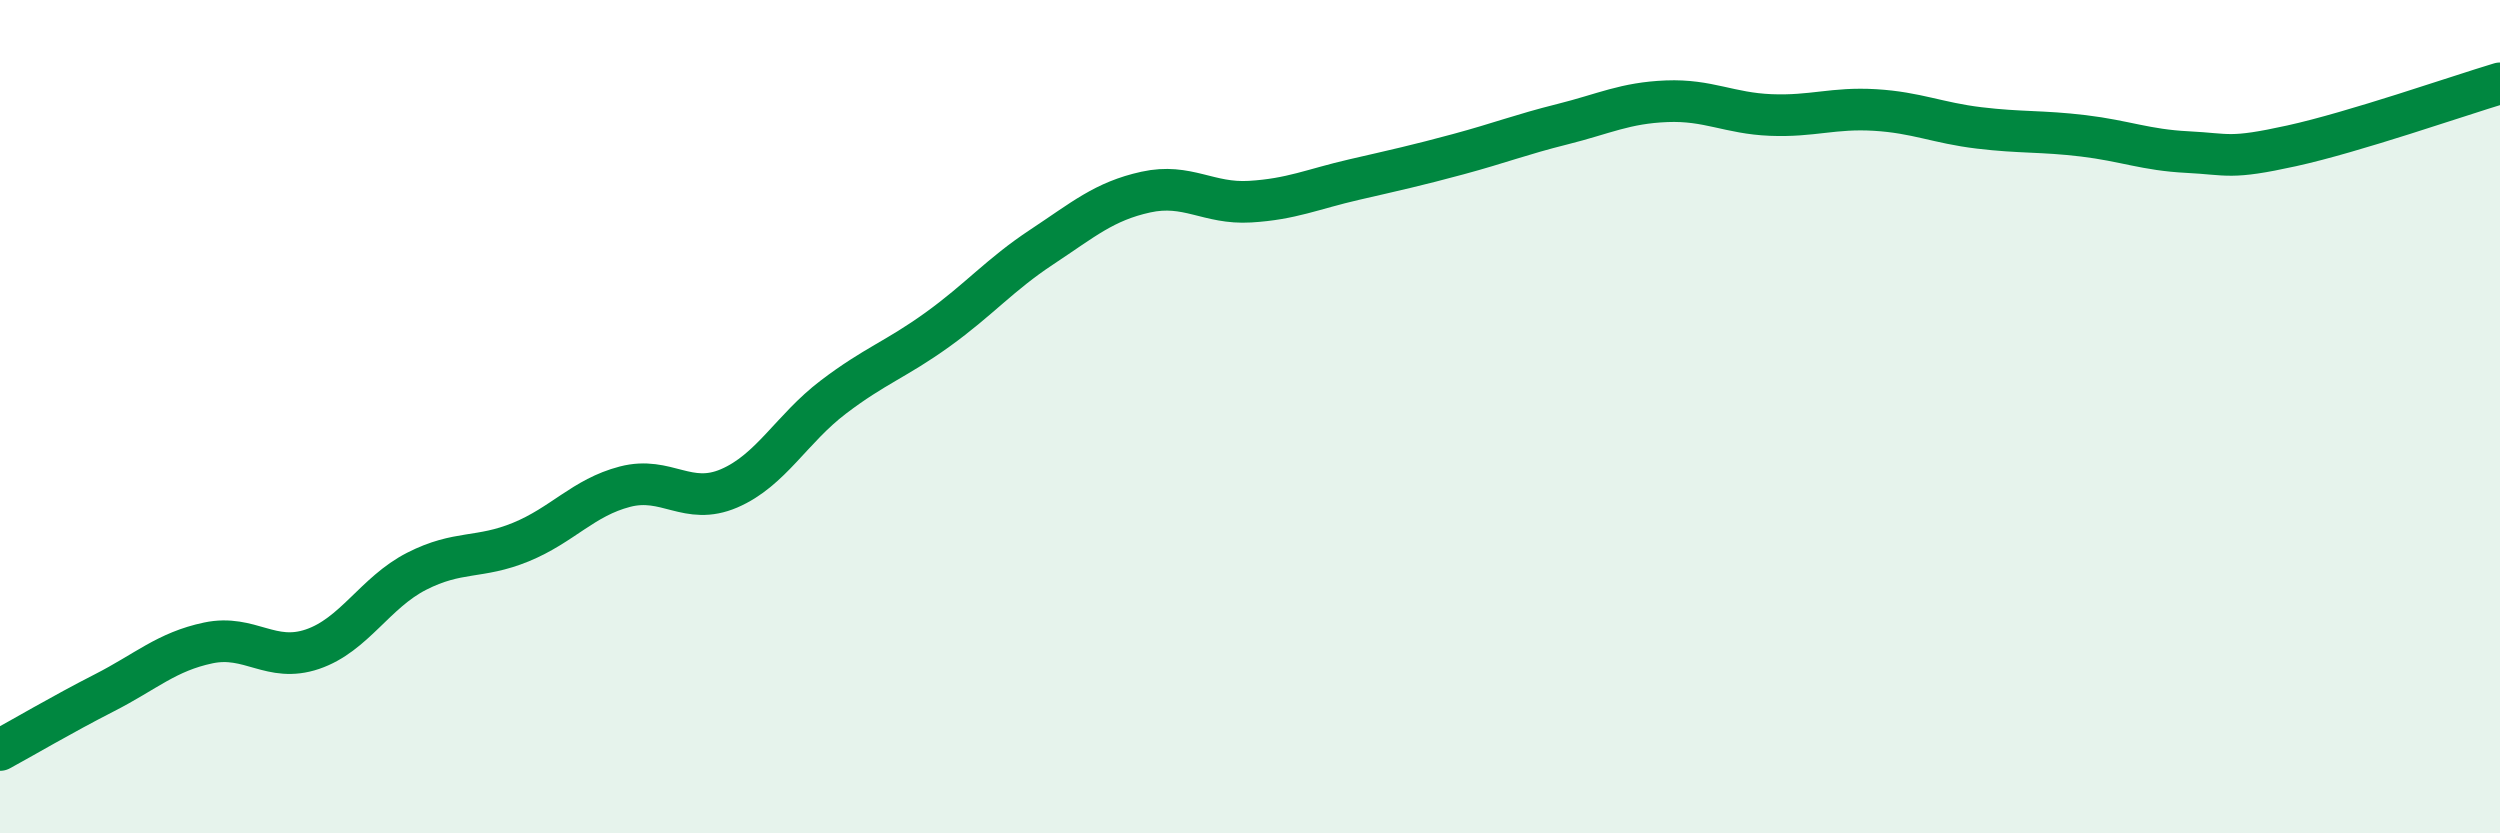 
    <svg width="60" height="20" viewBox="0 0 60 20" xmlns="http://www.w3.org/2000/svg">
      <path
        d="M 0,18 C 0.5,17.73 1.5,17.14 2.5,16.63 C 3.5,16.12 4,15.64 5,15.43 C 6,15.22 6.5,15.92 7.5,15.58 C 8.5,15.24 9,14.22 10,13.71 C 11,13.2 11.5,13.42 12.5,13.01 C 13.5,12.6 14,11.94 15,11.68 C 16,11.42 16.5,12.15 17.5,11.72 C 18.5,11.29 19,10.29 20,9.53 C 21,8.77 21.5,8.63 22.5,7.91 C 23.5,7.19 24,6.59 25,5.93 C 26,5.27 26.5,4.83 27.5,4.61 C 28.5,4.39 29,4.9 30,4.84 C 31,4.78 31.5,4.54 32.5,4.31 C 33.5,4.08 34,3.97 35,3.7 C 36,3.43 36.5,3.23 37.5,2.98 C 38.5,2.73 39,2.47 40,2.43 C 41,2.39 41.5,2.72 42.5,2.76 C 43.5,2.8 44,2.58 45,2.64 C 46,2.7 46.5,2.95 47.5,3.07 C 48.5,3.19 49,3.14 50,3.26 C 51,3.38 51.5,3.6 52.5,3.65 C 53.5,3.7 53.5,3.83 55,3.5 C 56.5,3.17 59,2.3 60,2L60 20L0 20Z"
        fill="#008740"
        opacity="0.1"
        stroke-linecap="round"
        stroke-linejoin="round"
      />
      <path
        d="M 0,18 C 0.5,17.73 1.5,17.14 2.5,16.63 C 3.5,16.12 4,15.64 5,15.43 C 6,15.22 6.5,15.92 7.5,15.58 C 8.5,15.24 9,14.22 10,13.71 C 11,13.2 11.5,13.42 12.5,13.01 C 13.5,12.6 14,11.94 15,11.68 C 16,11.42 16.5,12.15 17.5,11.72 C 18.5,11.29 19,10.29 20,9.53 C 21,8.77 21.5,8.63 22.5,7.91 C 23.5,7.19 24,6.59 25,5.93 C 26,5.27 26.5,4.83 27.5,4.61 C 28.5,4.39 29,4.9 30,4.84 C 31,4.78 31.5,4.54 32.5,4.31 C 33.5,4.08 34,3.97 35,3.7 C 36,3.43 36.5,3.23 37.5,2.98 C 38.5,2.73 39,2.47 40,2.43 C 41,2.39 41.5,2.72 42.5,2.76 C 43.5,2.8 44,2.58 45,2.64 C 46,2.7 46.5,2.95 47.5,3.07 C 48.5,3.19 49,3.14 50,3.26 C 51,3.38 51.5,3.6 52.5,3.65 C 53.5,3.7 53.5,3.83 55,3.5 C 56.5,3.17 59,2.3 60,2"
        stroke="#008740"
        stroke-width="1"
        fill="none"
        stroke-linecap="round"
        stroke-linejoin="round"
      />
    </svg>
  